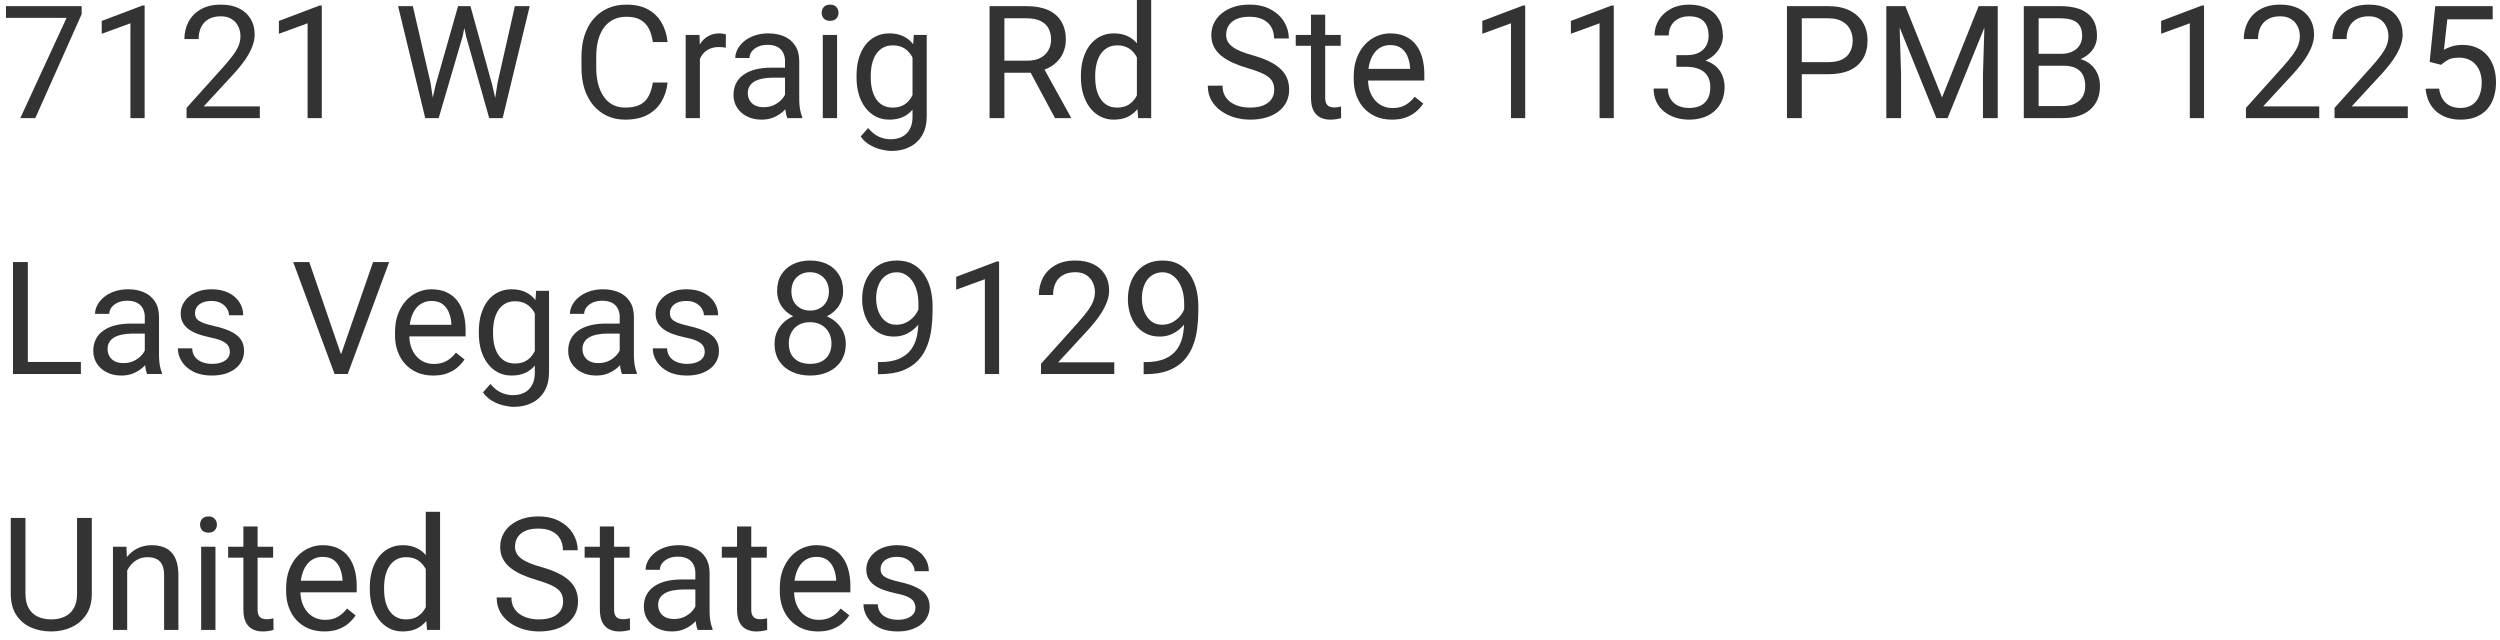 <svg width="254" height="65" viewBox="0 0 254 65" fill="none" xmlns="http://www.w3.org/2000/svg">
<path d="M93.008 61.758C93.008 61.55 92.961 61.357 92.867 61.18C92.779 60.997 92.594 60.833 92.312 60.688C92.037 60.536 91.62 60.406 91.062 60.297C90.594 60.198 90.169 60.081 89.789 59.945C89.414 59.81 89.094 59.646 88.828 59.453C88.568 59.26 88.367 59.034 88.227 58.773C88.086 58.513 88.016 58.208 88.016 57.859C88.016 57.526 88.088 57.211 88.234 56.914C88.385 56.617 88.596 56.354 88.867 56.125C89.143 55.896 89.474 55.716 89.859 55.586C90.245 55.456 90.674 55.391 91.148 55.391C91.826 55.391 92.404 55.51 92.883 55.75C93.362 55.99 93.729 56.31 93.984 56.711C94.24 57.107 94.367 57.547 94.367 58.031H92.922C92.922 57.797 92.852 57.57 92.711 57.352C92.576 57.128 92.375 56.943 92.109 56.797C91.849 56.651 91.529 56.578 91.148 56.578C90.747 56.578 90.422 56.641 90.172 56.766C89.927 56.885 89.747 57.039 89.633 57.227C89.523 57.414 89.469 57.612 89.469 57.82C89.469 57.977 89.495 58.117 89.547 58.242C89.604 58.362 89.703 58.474 89.844 58.578C89.984 58.677 90.182 58.771 90.438 58.859C90.693 58.948 91.018 59.036 91.414 59.125C92.107 59.281 92.677 59.469 93.125 59.688C93.573 59.906 93.906 60.175 94.125 60.492C94.344 60.81 94.453 61.195 94.453 61.648C94.453 62.018 94.375 62.357 94.219 62.664C94.068 62.971 93.846 63.237 93.555 63.461C93.268 63.68 92.924 63.852 92.523 63.977C92.128 64.096 91.682 64.156 91.188 64.156C90.443 64.156 89.812 64.023 89.297 63.758C88.781 63.492 88.391 63.148 88.125 62.727C87.859 62.305 87.727 61.859 87.727 61.391H89.18C89.201 61.786 89.315 62.102 89.523 62.336C89.732 62.565 89.987 62.729 90.289 62.828C90.591 62.922 90.891 62.969 91.188 62.969C91.583 62.969 91.914 62.917 92.18 62.812C92.451 62.708 92.656 62.565 92.797 62.383C92.938 62.2 93.008 61.992 93.008 61.758Z" fill="#333333"/>
<path d="M83.109 64.156C82.521 64.156 81.987 64.057 81.508 63.859C81.034 63.656 80.625 63.372 80.281 63.008C79.943 62.643 79.682 62.211 79.5 61.711C79.318 61.211 79.227 60.664 79.227 60.07V59.742C79.227 59.055 79.328 58.443 79.531 57.906C79.734 57.365 80.01 56.906 80.359 56.531C80.708 56.156 81.104 55.872 81.547 55.68C81.99 55.487 82.448 55.391 82.922 55.391C83.526 55.391 84.047 55.495 84.484 55.703C84.927 55.911 85.289 56.203 85.57 56.578C85.852 56.948 86.06 57.385 86.195 57.891C86.331 58.391 86.398 58.938 86.398 59.531V60.18H80.086V59H84.953V58.891C84.932 58.516 84.854 58.151 84.719 57.797C84.588 57.443 84.38 57.151 84.094 56.922C83.807 56.693 83.417 56.578 82.922 56.578C82.594 56.578 82.292 56.648 82.016 56.789C81.74 56.925 81.503 57.128 81.305 57.398C81.107 57.669 80.953 58 80.844 58.391C80.734 58.781 80.68 59.232 80.68 59.742V60.07C80.68 60.471 80.734 60.849 80.844 61.203C80.958 61.552 81.122 61.859 81.336 62.125C81.555 62.391 81.818 62.599 82.125 62.75C82.438 62.901 82.792 62.977 83.188 62.977C83.698 62.977 84.13 62.872 84.484 62.664C84.838 62.456 85.148 62.177 85.414 61.828L86.289 62.523C86.107 62.8 85.875 63.062 85.594 63.312C85.312 63.562 84.966 63.766 84.555 63.922C84.148 64.078 83.667 64.156 83.109 64.156Z" fill="#333333"/>
<path d="M77.906 55.547V56.656H73.336V55.547H77.906ZM74.883 53.492H76.328V61.906C76.328 62.193 76.372 62.409 76.461 62.555C76.549 62.7 76.664 62.797 76.805 62.844C76.945 62.891 77.096 62.914 77.258 62.914C77.378 62.914 77.503 62.904 77.633 62.883C77.768 62.857 77.87 62.836 77.938 62.82L77.945 64C77.831 64.037 77.68 64.07 77.492 64.102C77.31 64.138 77.088 64.156 76.828 64.156C76.474 64.156 76.148 64.086 75.852 63.945C75.555 63.805 75.318 63.57 75.141 63.242C74.969 62.909 74.883 62.461 74.883 61.898V53.492Z" fill="#333333"/>
<path d="M70.648 62.555V58.203C70.648 57.87 70.581 57.581 70.445 57.336C70.315 57.086 70.117 56.893 69.852 56.758C69.586 56.622 69.258 56.555 68.867 56.555C68.503 56.555 68.182 56.617 67.906 56.742C67.635 56.867 67.422 57.031 67.266 57.234C67.115 57.438 67.039 57.656 67.039 57.891H65.594C65.594 57.589 65.672 57.289 65.828 56.992C65.984 56.695 66.208 56.427 66.5 56.188C66.797 55.943 67.151 55.75 67.562 55.609C67.979 55.464 68.443 55.391 68.953 55.391C69.568 55.391 70.109 55.495 70.578 55.703C71.052 55.911 71.422 56.227 71.688 56.648C71.958 57.065 72.094 57.589 72.094 58.219V62.156C72.094 62.438 72.117 62.737 72.164 63.055C72.216 63.372 72.292 63.646 72.391 63.875V64H70.883C70.81 63.833 70.753 63.612 70.711 63.336C70.669 63.055 70.648 62.794 70.648 62.555ZM70.898 58.875L70.914 59.891H69.453C69.042 59.891 68.674 59.925 68.352 59.992C68.029 60.055 67.758 60.151 67.539 60.281C67.32 60.411 67.154 60.575 67.039 60.773C66.924 60.966 66.867 61.193 66.867 61.453C66.867 61.719 66.927 61.961 67.047 62.18C67.167 62.398 67.346 62.573 67.586 62.703C67.831 62.828 68.13 62.891 68.484 62.891C68.927 62.891 69.318 62.797 69.656 62.609C69.995 62.422 70.263 62.193 70.461 61.922C70.664 61.651 70.773 61.388 70.789 61.133L71.406 61.828C71.37 62.047 71.271 62.289 71.109 62.555C70.948 62.82 70.732 63.075 70.461 63.32C70.195 63.56 69.878 63.76 69.508 63.922C69.143 64.078 68.732 64.156 68.273 64.156C67.701 64.156 67.198 64.044 66.766 63.82C66.338 63.596 66.005 63.297 65.766 62.922C65.531 62.542 65.414 62.117 65.414 61.648C65.414 61.195 65.503 60.797 65.68 60.453C65.857 60.104 66.112 59.815 66.445 59.586C66.779 59.352 67.18 59.175 67.648 59.055C68.117 58.935 68.641 58.875 69.219 58.875H70.898Z" fill="#333333"/>
<path d="M63.969 55.547V56.656H59.398V55.547H63.969ZM60.945 53.492H62.391V61.906C62.391 62.193 62.435 62.409 62.523 62.555C62.612 62.7 62.727 62.797 62.867 62.844C63.008 62.891 63.159 62.914 63.32 62.914C63.44 62.914 63.565 62.904 63.695 62.883C63.831 62.857 63.932 62.836 64 62.82L64.008 64C63.893 64.037 63.742 64.07 63.555 64.102C63.372 64.138 63.151 64.156 62.891 64.156C62.536 64.156 62.211 64.086 61.914 63.945C61.617 63.805 61.38 63.57 61.203 63.242C61.031 62.909 60.945 62.461 60.945 61.898V53.492Z" fill="#333333"/>
<path d="M57.211 61.125C57.211 60.859 57.169 60.625 57.086 60.422C57.008 60.214 56.867 60.026 56.664 59.859C56.466 59.693 56.19 59.534 55.836 59.383C55.487 59.232 55.044 59.078 54.508 58.922C53.945 58.755 53.438 58.57 52.984 58.367C52.531 58.159 52.143 57.922 51.82 57.656C51.497 57.391 51.25 57.086 51.078 56.742C50.906 56.398 50.82 56.005 50.82 55.562C50.82 55.12 50.911 54.711 51.094 54.336C51.276 53.961 51.536 53.635 51.875 53.359C52.219 53.078 52.628 52.859 53.102 52.703C53.575 52.547 54.104 52.469 54.688 52.469C55.542 52.469 56.266 52.633 56.859 52.961C57.458 53.284 57.914 53.708 58.227 54.234C58.539 54.755 58.695 55.312 58.695 55.906H57.195C57.195 55.479 57.104 55.102 56.922 54.773C56.74 54.44 56.464 54.18 56.094 53.992C55.724 53.8 55.255 53.703 54.688 53.703C54.151 53.703 53.708 53.784 53.359 53.945C53.01 54.107 52.75 54.325 52.578 54.602C52.411 54.878 52.328 55.193 52.328 55.547C52.328 55.786 52.378 56.005 52.477 56.203C52.581 56.396 52.74 56.575 52.953 56.742C53.172 56.909 53.448 57.062 53.781 57.203C54.12 57.344 54.523 57.479 54.992 57.609C55.638 57.792 56.195 57.995 56.664 58.219C57.133 58.443 57.518 58.695 57.82 58.977C58.128 59.253 58.354 59.568 58.5 59.922C58.651 60.271 58.727 60.667 58.727 61.109C58.727 61.573 58.633 61.992 58.445 62.367C58.258 62.742 57.99 63.062 57.641 63.328C57.292 63.594 56.872 63.8 56.383 63.945C55.898 64.086 55.357 64.156 54.758 64.156C54.232 64.156 53.714 64.083 53.203 63.938C52.698 63.792 52.237 63.573 51.82 63.281C51.409 62.99 51.078 62.63 50.828 62.203C50.583 61.771 50.461 61.271 50.461 60.703H51.961C51.961 61.094 52.036 61.43 52.188 61.711C52.339 61.987 52.544 62.216 52.805 62.398C53.07 62.581 53.37 62.716 53.703 62.805C54.042 62.888 54.393 62.93 54.758 62.93C55.284 62.93 55.729 62.857 56.094 62.711C56.458 62.565 56.734 62.357 56.922 62.086C57.115 61.815 57.211 61.495 57.211 61.125Z" fill="#333333"/>
<path d="M43.258 62.359V52H44.711V64H43.383L43.258 62.359ZM37.57 59.867V59.703C37.57 59.057 37.648 58.471 37.805 57.945C37.966 57.414 38.193 56.958 38.484 56.578C38.781 56.198 39.133 55.906 39.539 55.703C39.95 55.495 40.409 55.391 40.914 55.391C41.445 55.391 41.909 55.484 42.305 55.672C42.706 55.854 43.044 56.122 43.32 56.477C43.602 56.825 43.823 57.247 43.984 57.742C44.146 58.237 44.258 58.797 44.32 59.422V60.141C44.263 60.76 44.151 61.318 43.984 61.812C43.823 62.307 43.602 62.729 43.32 63.078C43.044 63.427 42.706 63.695 42.305 63.883C41.904 64.065 41.435 64.156 40.898 64.156C40.404 64.156 39.95 64.049 39.539 63.836C39.133 63.622 38.781 63.323 38.484 62.938C38.193 62.552 37.966 62.099 37.805 61.578C37.648 61.052 37.57 60.482 37.57 59.867ZM39.023 59.703V59.867C39.023 60.289 39.065 60.685 39.148 61.055C39.237 61.425 39.372 61.75 39.555 62.031C39.737 62.312 39.969 62.534 40.25 62.695C40.531 62.852 40.867 62.93 41.258 62.93C41.737 62.93 42.13 62.828 42.438 62.625C42.75 62.422 43 62.154 43.188 61.82C43.375 61.487 43.521 61.125 43.625 60.734V58.852C43.562 58.565 43.471 58.289 43.352 58.023C43.237 57.753 43.086 57.513 42.898 57.305C42.716 57.091 42.49 56.922 42.219 56.797C41.953 56.672 41.638 56.609 41.273 56.609C40.878 56.609 40.536 56.693 40.25 56.859C39.969 57.021 39.737 57.245 39.555 57.531C39.372 57.812 39.237 58.141 39.148 58.516C39.065 58.885 39.023 59.281 39.023 59.703Z" fill="#333333"/>
<path d="M32.953 64.156C32.365 64.156 31.831 64.057 31.352 63.859C30.878 63.656 30.469 63.372 30.125 63.008C29.787 62.643 29.526 62.211 29.344 61.711C29.162 61.211 29.07 60.664 29.07 60.07V59.742C29.07 59.055 29.172 58.443 29.375 57.906C29.578 57.365 29.854 56.906 30.203 56.531C30.552 56.156 30.948 55.872 31.391 55.68C31.833 55.487 32.292 55.391 32.766 55.391C33.37 55.391 33.891 55.495 34.328 55.703C34.771 55.911 35.133 56.203 35.414 56.578C35.695 56.948 35.904 57.385 36.039 57.891C36.175 58.391 36.242 58.938 36.242 59.531V60.18H29.93V59H34.797V58.891C34.776 58.516 34.698 58.151 34.562 57.797C34.432 57.443 34.224 57.151 33.938 56.922C33.651 56.693 33.26 56.578 32.766 56.578C32.438 56.578 32.135 56.648 31.859 56.789C31.583 56.925 31.346 57.128 31.148 57.398C30.951 57.669 30.797 58 30.688 58.391C30.578 58.781 30.523 59.232 30.523 59.742V60.07C30.523 60.471 30.578 60.849 30.688 61.203C30.802 61.552 30.966 61.859 31.18 62.125C31.398 62.391 31.662 62.599 31.969 62.75C32.281 62.901 32.635 62.977 33.031 62.977C33.542 62.977 33.974 62.872 34.328 62.664C34.682 62.456 34.992 62.177 35.258 61.828L36.133 62.523C35.95 62.8 35.719 63.062 35.438 63.312C35.156 63.562 34.81 63.766 34.398 63.922C33.992 64.078 33.51 64.156 32.953 64.156Z" fill="#333333"/>
<path d="M27.75 55.547V56.656H23.18V55.547H27.75ZM24.727 53.492H26.172V61.906C26.172 62.193 26.216 62.409 26.305 62.555C26.393 62.7 26.508 62.797 26.648 62.844C26.789 62.891 26.94 62.914 27.102 62.914C27.221 62.914 27.346 62.904 27.477 62.883C27.612 62.857 27.713 62.836 27.781 62.82L27.789 64C27.674 64.037 27.523 64.07 27.336 64.102C27.154 64.138 26.932 64.156 26.672 64.156C26.318 64.156 25.992 64.086 25.695 63.945C25.398 63.805 25.162 63.57 24.984 63.242C24.812 62.909 24.727 62.461 24.727 61.898V53.492Z" fill="#333333"/>
<path d="M21.891 55.547V64H20.438V55.547H21.891ZM20.328 53.305C20.328 53.07 20.398 52.872 20.539 52.711C20.685 52.55 20.898 52.469 21.18 52.469C21.456 52.469 21.667 52.55 21.812 52.711C21.963 52.872 22.039 53.07 22.039 53.305C22.039 53.529 21.963 53.721 21.812 53.883C21.667 54.039 21.456 54.117 21.18 54.117C20.898 54.117 20.685 54.039 20.539 53.883C20.398 53.721 20.328 53.529 20.328 53.305Z" fill="#333333"/>
<path d="M12.922 57.352V64H11.477V55.547H12.844L12.922 57.352ZM12.578 59.453L11.977 59.43C11.982 58.852 12.068 58.318 12.234 57.828C12.401 57.333 12.635 56.904 12.938 56.539C13.24 56.175 13.599 55.893 14.016 55.695C14.438 55.492 14.904 55.391 15.414 55.391C15.831 55.391 16.206 55.448 16.539 55.562C16.872 55.672 17.156 55.849 17.391 56.094C17.63 56.339 17.812 56.656 17.938 57.047C18.062 57.432 18.125 57.904 18.125 58.461V64H16.672V58.445C16.672 58.003 16.607 57.648 16.477 57.383C16.346 57.112 16.156 56.917 15.906 56.797C15.656 56.672 15.349 56.609 14.984 56.609C14.625 56.609 14.297 56.685 14 56.836C13.708 56.987 13.456 57.195 13.242 57.461C13.034 57.727 12.87 58.031 12.75 58.375C12.635 58.714 12.578 59.073 12.578 59.453Z" fill="#333333"/>
<path d="M7.828 52.625H9.328V60.32C9.328 61.175 9.138 61.885 8.758 62.453C8.378 63.021 7.872 63.448 7.242 63.734C6.617 64.016 5.938 64.156 5.203 64.156C4.432 64.156 3.734 64.016 3.109 63.734C2.49 63.448 1.997 63.021 1.633 62.453C1.273 61.885 1.094 61.175 1.094 60.32V52.625H2.586V60.32C2.586 60.914 2.695 61.404 2.914 61.789C3.133 62.175 3.438 62.461 3.828 62.648C4.224 62.836 4.682 62.93 5.203 62.93C5.729 62.93 6.188 62.836 6.578 62.648C6.974 62.461 7.281 62.175 7.5 61.789C7.719 61.404 7.828 60.914 7.828 60.32V52.625Z" fill="#333333"/>
<path d="M116.195 36.789H116.344C117.177 36.789 117.854 36.672 118.375 36.438C118.896 36.203 119.297 35.888 119.578 35.492C119.859 35.096 120.052 34.651 120.156 34.156C120.26 33.656 120.312 33.143 120.312 32.617V30.875C120.312 30.359 120.253 29.901 120.133 29.5C120.018 29.099 119.857 28.763 119.648 28.492C119.445 28.221 119.214 28.016 118.953 27.875C118.693 27.734 118.417 27.664 118.125 27.664C117.792 27.664 117.492 27.732 117.227 27.867C116.966 27.997 116.745 28.182 116.562 28.422C116.385 28.662 116.25 28.943 116.156 29.266C116.062 29.588 116.016 29.94 116.016 30.32C116.016 30.659 116.057 30.987 116.141 31.305C116.224 31.622 116.352 31.909 116.523 32.164C116.695 32.419 116.909 32.622 117.164 32.773C117.424 32.919 117.729 32.992 118.078 32.992C118.401 32.992 118.703 32.93 118.984 32.805C119.271 32.675 119.523 32.5 119.742 32.281C119.966 32.057 120.143 31.805 120.273 31.523C120.409 31.242 120.487 30.948 120.508 30.641H121.195C121.195 31.073 121.109 31.5 120.938 31.922C120.771 32.339 120.536 32.719 120.234 33.062C119.932 33.406 119.578 33.682 119.172 33.891C118.766 34.094 118.323 34.195 117.844 34.195C117.281 34.195 116.794 34.086 116.383 33.867C115.971 33.648 115.633 33.357 115.367 32.992C115.107 32.628 114.911 32.221 114.781 31.773C114.656 31.32 114.594 30.862 114.594 30.398C114.594 29.857 114.669 29.349 114.82 28.875C114.971 28.401 115.195 27.984 115.492 27.625C115.789 27.26 116.156 26.977 116.594 26.773C117.036 26.57 117.547 26.469 118.125 26.469C118.776 26.469 119.331 26.599 119.789 26.859C120.247 27.12 120.62 27.469 120.906 27.906C121.198 28.344 121.411 28.836 121.547 29.383C121.682 29.93 121.75 30.492 121.75 31.07V31.594C121.75 32.182 121.711 32.781 121.633 33.391C121.56 33.995 121.417 34.573 121.203 35.125C120.995 35.677 120.69 36.172 120.289 36.609C119.888 37.042 119.365 37.385 118.719 37.641C118.078 37.891 117.286 38.016 116.344 38.016H116.195V36.789Z" fill="#333333"/>
<path d="M113.211 36.812V38H105.766V36.961L109.492 32.812C109.951 32.302 110.305 31.87 110.555 31.516C110.81 31.156 110.987 30.836 111.086 30.555C111.19 30.268 111.242 29.977 111.242 29.68C111.242 29.305 111.164 28.966 111.008 28.664C110.857 28.357 110.633 28.112 110.336 27.93C110.039 27.747 109.68 27.656 109.258 27.656C108.753 27.656 108.331 27.755 107.992 27.953C107.659 28.146 107.409 28.417 107.242 28.766C107.076 29.115 106.992 29.516 106.992 29.969H105.547C105.547 29.328 105.688 28.742 105.969 28.211C106.25 27.68 106.667 27.258 107.219 26.945C107.771 26.628 108.451 26.469 109.258 26.469C109.977 26.469 110.591 26.596 111.102 26.852C111.612 27.102 112.003 27.456 112.273 27.914C112.549 28.367 112.688 28.898 112.688 29.508C112.688 29.841 112.63 30.18 112.516 30.523C112.406 30.862 112.253 31.201 112.055 31.539C111.862 31.878 111.635 32.211 111.375 32.539C111.12 32.867 110.846 33.19 110.555 33.508L107.508 36.812H113.211Z" fill="#333333"/>
<path d="M101.508 26.562V38H100.062V28.367L97.148 29.43V28.125L101.281 26.562H101.508Z" fill="#333333"/>
<path d="M89.195 36.789H89.344C90.177 36.789 90.854 36.672 91.375 36.438C91.896 36.203 92.297 35.888 92.578 35.492C92.859 35.096 93.052 34.651 93.156 34.156C93.26 33.656 93.312 33.143 93.312 32.617V30.875C93.312 30.359 93.253 29.901 93.133 29.5C93.018 29.099 92.857 28.763 92.648 28.492C92.445 28.221 92.213 28.016 91.953 27.875C91.693 27.734 91.417 27.664 91.125 27.664C90.792 27.664 90.492 27.732 90.227 27.867C89.966 27.997 89.745 28.182 89.562 28.422C89.385 28.662 89.25 28.943 89.156 29.266C89.062 29.588 89.016 29.94 89.016 30.32C89.016 30.659 89.057 30.987 89.141 31.305C89.224 31.622 89.352 31.909 89.523 32.164C89.695 32.419 89.909 32.622 90.164 32.773C90.424 32.919 90.729 32.992 91.078 32.992C91.401 32.992 91.703 32.93 91.984 32.805C92.271 32.675 92.523 32.5 92.742 32.281C92.966 32.057 93.143 31.805 93.273 31.523C93.409 31.242 93.487 30.948 93.508 30.641H94.195C94.195 31.073 94.109 31.5 93.938 31.922C93.771 32.339 93.537 32.719 93.234 33.062C92.932 33.406 92.578 33.682 92.172 33.891C91.766 34.094 91.323 34.195 90.844 34.195C90.281 34.195 89.794 34.086 89.383 33.867C88.971 33.648 88.633 33.357 88.367 32.992C88.107 32.628 87.912 32.221 87.781 31.773C87.656 31.32 87.594 30.862 87.594 30.398C87.594 29.857 87.669 29.349 87.82 28.875C87.971 28.401 88.195 27.984 88.492 27.625C88.789 27.26 89.156 26.977 89.594 26.773C90.037 26.57 90.547 26.469 91.125 26.469C91.776 26.469 92.331 26.599 92.789 26.859C93.247 27.12 93.62 27.469 93.906 27.906C94.198 28.344 94.412 28.836 94.547 29.383C94.682 29.93 94.75 30.492 94.75 31.07V31.594C94.75 32.182 94.711 32.781 94.633 33.391C94.56 33.995 94.417 34.573 94.203 35.125C93.995 35.677 93.69 36.172 93.289 36.609C92.888 37.042 92.365 37.385 91.719 37.641C91.078 37.891 90.287 38.016 89.344 38.016H89.195V36.789Z" fill="#333333"/>
<path d="M85.93 34.922C85.93 35.615 85.768 36.203 85.445 36.688C85.128 37.167 84.695 37.531 84.148 37.781C83.607 38.031 82.995 38.156 82.312 38.156C81.63 38.156 81.016 38.031 80.469 37.781C79.922 37.531 79.49 37.167 79.172 36.688C78.854 36.203 78.695 35.615 78.695 34.922C78.695 34.469 78.781 34.055 78.953 33.68C79.13 33.3 79.378 32.969 79.695 32.688C80.018 32.406 80.398 32.19 80.836 32.039C81.279 31.883 81.766 31.805 82.297 31.805C82.995 31.805 83.617 31.94 84.164 32.211C84.711 32.477 85.141 32.844 85.453 33.312C85.771 33.781 85.93 34.318 85.93 34.922ZM84.477 34.891C84.477 34.469 84.385 34.096 84.203 33.773C84.021 33.445 83.766 33.19 83.438 33.008C83.109 32.825 82.729 32.734 82.297 32.734C81.854 32.734 81.471 32.825 81.148 33.008C80.831 33.19 80.583 33.445 80.406 33.773C80.229 34.096 80.141 34.469 80.141 34.891C80.141 35.328 80.227 35.703 80.398 36.016C80.576 36.323 80.826 36.56 81.148 36.727C81.477 36.888 81.865 36.969 82.312 36.969C82.76 36.969 83.146 36.888 83.469 36.727C83.792 36.56 84.039 36.323 84.211 36.016C84.388 35.703 84.477 35.328 84.477 34.891ZM85.664 29.586C85.664 30.138 85.518 30.635 85.227 31.078C84.935 31.521 84.537 31.87 84.031 32.125C83.526 32.38 82.953 32.508 82.312 32.508C81.662 32.508 81.081 32.38 80.57 32.125C80.065 31.87 79.669 31.521 79.383 31.078C79.096 30.635 78.953 30.138 78.953 29.586C78.953 28.924 79.096 28.362 79.383 27.898C79.674 27.435 80.073 27.081 80.578 26.836C81.083 26.591 81.659 26.469 82.305 26.469C82.956 26.469 83.534 26.591 84.039 26.836C84.544 27.081 84.94 27.435 85.227 27.898C85.518 28.362 85.664 28.924 85.664 29.586ZM84.219 29.609C84.219 29.229 84.138 28.893 83.977 28.602C83.815 28.31 83.591 28.081 83.305 27.914C83.018 27.742 82.685 27.656 82.305 27.656C81.924 27.656 81.591 27.737 81.305 27.898C81.023 28.055 80.802 28.279 80.641 28.57C80.484 28.862 80.406 29.208 80.406 29.609C80.406 30 80.484 30.341 80.641 30.633C80.802 30.924 81.026 31.151 81.312 31.312C81.599 31.474 81.932 31.555 82.312 31.555C82.693 31.555 83.023 31.474 83.305 31.312C83.591 31.151 83.815 30.924 83.977 30.633C84.138 30.341 84.219 30 84.219 29.609Z" fill="#333333"/>
<path d="M71.602 35.758C71.602 35.55 71.555 35.357 71.461 35.18C71.372 34.997 71.188 34.833 70.906 34.688C70.63 34.536 70.213 34.406 69.656 34.297C69.188 34.198 68.763 34.081 68.383 33.945C68.008 33.81 67.688 33.646 67.422 33.453C67.162 33.26 66.961 33.034 66.82 32.773C66.68 32.513 66.609 32.208 66.609 31.859C66.609 31.526 66.682 31.211 66.828 30.914C66.979 30.617 67.19 30.354 67.461 30.125C67.737 29.896 68.068 29.716 68.453 29.586C68.838 29.456 69.268 29.391 69.742 29.391C70.419 29.391 70.997 29.51 71.477 29.75C71.956 29.99 72.323 30.31 72.578 30.711C72.833 31.107 72.961 31.547 72.961 32.031H71.516C71.516 31.797 71.445 31.57 71.305 31.352C71.169 31.128 70.969 30.943 70.703 30.797C70.443 30.651 70.122 30.578 69.742 30.578C69.341 30.578 69.016 30.641 68.766 30.766C68.521 30.885 68.341 31.039 68.227 31.227C68.117 31.414 68.062 31.612 68.062 31.82C68.062 31.977 68.088 32.117 68.141 32.242C68.198 32.362 68.297 32.474 68.438 32.578C68.578 32.677 68.776 32.771 69.031 32.859C69.287 32.948 69.612 33.036 70.008 33.125C70.701 33.281 71.271 33.469 71.719 33.688C72.167 33.906 72.5 34.175 72.719 34.492C72.938 34.81 73.047 35.195 73.047 35.648C73.047 36.018 72.969 36.357 72.812 36.664C72.662 36.971 72.44 37.237 72.148 37.461C71.862 37.68 71.518 37.852 71.117 37.977C70.721 38.096 70.276 38.156 69.781 38.156C69.037 38.156 68.406 38.023 67.891 37.758C67.375 37.492 66.984 37.148 66.719 36.727C66.453 36.305 66.32 35.859 66.32 35.391H67.773C67.794 35.786 67.909 36.102 68.117 36.336C68.326 36.565 68.581 36.729 68.883 36.828C69.185 36.922 69.484 36.969 69.781 36.969C70.177 36.969 70.508 36.917 70.773 36.812C71.044 36.708 71.25 36.565 71.391 36.383C71.531 36.2 71.602 35.992 71.602 35.758Z" fill="#333333"/>
<path d="M62.961 36.555V32.203C62.961 31.87 62.893 31.581 62.758 31.336C62.628 31.086 62.43 30.893 62.164 30.758C61.898 30.622 61.57 30.555 61.18 30.555C60.815 30.555 60.495 30.617 60.219 30.742C59.948 30.867 59.734 31.031 59.578 31.234C59.427 31.438 59.352 31.656 59.352 31.891H57.906C57.906 31.588 57.984 31.289 58.141 30.992C58.297 30.695 58.521 30.427 58.812 30.188C59.109 29.943 59.464 29.75 59.875 29.609C60.292 29.463 60.755 29.391 61.266 29.391C61.88 29.391 62.422 29.495 62.891 29.703C63.365 29.912 63.734 30.227 64 30.648C64.271 31.065 64.406 31.588 64.406 32.219V36.156C64.406 36.438 64.43 36.737 64.477 37.055C64.529 37.372 64.604 37.646 64.703 37.875V38H63.195C63.122 37.833 63.065 37.612 63.023 37.336C62.982 37.055 62.961 36.794 62.961 36.555ZM63.211 32.875L63.227 33.891H61.766C61.354 33.891 60.987 33.925 60.664 33.992C60.341 34.055 60.07 34.151 59.852 34.281C59.633 34.411 59.466 34.575 59.352 34.773C59.237 34.966 59.18 35.193 59.18 35.453C59.18 35.719 59.24 35.961 59.359 36.18C59.479 36.398 59.659 36.573 59.898 36.703C60.143 36.828 60.443 36.891 60.797 36.891C61.24 36.891 61.63 36.797 61.969 36.609C62.307 36.422 62.575 36.193 62.773 35.922C62.977 35.651 63.086 35.388 63.102 35.133L63.719 35.828C63.682 36.047 63.583 36.289 63.422 36.555C63.26 36.82 63.044 37.075 62.773 37.32C62.508 37.56 62.19 37.76 61.82 37.922C61.456 38.078 61.044 38.156 60.586 38.156C60.013 38.156 59.51 38.044 59.078 37.82C58.651 37.596 58.318 37.297 58.078 36.922C57.844 36.542 57.727 36.117 57.727 35.648C57.727 35.195 57.815 34.797 57.992 34.453C58.169 34.104 58.425 33.815 58.758 33.586C59.091 33.352 59.492 33.175 59.961 33.055C60.43 32.935 60.953 32.875 61.531 32.875H63.211Z" fill="#333333"/>
<path d="M54.469 29.547H55.781V37.82C55.781 38.565 55.63 39.2 55.328 39.727C55.026 40.253 54.604 40.651 54.062 40.922C53.526 41.198 52.906 41.336 52.203 41.336C51.911 41.336 51.568 41.289 51.172 41.195C50.781 41.107 50.396 40.953 50.016 40.734C49.641 40.521 49.325 40.232 49.07 39.867L49.828 39.008C50.182 39.435 50.552 39.732 50.938 39.898C51.328 40.065 51.714 40.148 52.094 40.148C52.552 40.148 52.948 40.062 53.281 39.891C53.615 39.719 53.872 39.464 54.055 39.125C54.242 38.792 54.336 38.38 54.336 37.891V31.406L54.469 29.547ZM48.648 33.867V33.703C48.648 33.057 48.724 32.471 48.875 31.945C49.031 31.414 49.253 30.958 49.539 30.578C49.831 30.198 50.182 29.906 50.594 29.703C51.005 29.495 51.469 29.391 51.984 29.391C52.516 29.391 52.979 29.484 53.375 29.672C53.776 29.854 54.115 30.122 54.391 30.477C54.672 30.826 54.893 31.247 55.055 31.742C55.216 32.237 55.328 32.797 55.391 33.422V34.141C55.333 34.76 55.221 35.318 55.055 35.812C54.893 36.307 54.672 36.729 54.391 37.078C54.115 37.427 53.776 37.695 53.375 37.883C52.974 38.065 52.505 38.156 51.969 38.156C51.464 38.156 51.005 38.05 50.594 37.836C50.188 37.622 49.839 37.323 49.547 36.938C49.255 36.552 49.031 36.099 48.875 35.578C48.724 35.052 48.648 34.482 48.648 33.867ZM50.094 33.703V33.867C50.094 34.289 50.135 34.685 50.219 35.055C50.307 35.425 50.44 35.75 50.617 36.031C50.8 36.312 51.031 36.534 51.312 36.695C51.594 36.852 51.93 36.93 52.32 36.93C52.8 36.93 53.195 36.828 53.508 36.625C53.82 36.422 54.068 36.154 54.25 35.82C54.438 35.487 54.583 35.125 54.688 34.734V32.852C54.63 32.565 54.542 32.289 54.422 32.023C54.307 31.753 54.156 31.513 53.969 31.305C53.786 31.091 53.56 30.922 53.289 30.797C53.018 30.672 52.7 30.609 52.336 30.609C51.94 30.609 51.599 30.693 51.312 30.859C51.031 31.021 50.8 31.245 50.617 31.531C50.44 31.812 50.307 32.141 50.219 32.516C50.135 32.885 50.094 33.281 50.094 33.703Z" fill="#333333"/>
<path d="M44.016 38.156C43.427 38.156 42.893 38.057 42.414 37.859C41.94 37.656 41.531 37.372 41.188 37.008C40.849 36.643 40.589 36.211 40.406 35.711C40.224 35.211 40.133 34.664 40.133 34.07V33.742C40.133 33.055 40.234 32.443 40.438 31.906C40.641 31.365 40.917 30.906 41.266 30.531C41.615 30.156 42.01 29.872 42.453 29.68C42.896 29.487 43.354 29.391 43.828 29.391C44.432 29.391 44.953 29.495 45.391 29.703C45.833 29.912 46.195 30.203 46.477 30.578C46.758 30.948 46.966 31.385 47.102 31.891C47.237 32.391 47.305 32.938 47.305 33.531V34.18H40.992V33H45.859V32.891C45.839 32.516 45.76 32.151 45.625 31.797C45.495 31.443 45.286 31.151 45 30.922C44.714 30.693 44.323 30.578 43.828 30.578C43.5 30.578 43.198 30.648 42.922 30.789C42.646 30.924 42.409 31.128 42.211 31.398C42.013 31.669 41.859 32 41.75 32.391C41.641 32.781 41.586 33.232 41.586 33.742V34.07C41.586 34.471 41.641 34.849 41.75 35.203C41.865 35.552 42.029 35.859 42.242 36.125C42.461 36.391 42.724 36.599 43.031 36.75C43.344 36.901 43.698 36.977 44.094 36.977C44.604 36.977 45.036 36.872 45.391 36.664C45.745 36.456 46.055 36.177 46.32 35.828L47.195 36.523C47.013 36.8 46.781 37.062 46.5 37.312C46.219 37.562 45.872 37.766 45.461 37.922C45.055 38.078 44.573 38.156 44.016 38.156Z" fill="#333333"/>
<path d="M34.555 36.273L37.906 26.625H39.539L35.328 38H34.164L34.555 36.273ZM31.422 26.625L34.742 36.273L35.156 38H33.992L29.789 26.625H31.422Z" fill="#333333"/>
<path d="M23.352 35.758C23.352 35.55 23.305 35.357 23.211 35.18C23.122 34.997 22.938 34.833 22.656 34.688C22.38 34.536 21.963 34.406 21.406 34.297C20.938 34.198 20.513 34.081 20.133 33.945C19.758 33.81 19.438 33.646 19.172 33.453C18.912 33.26 18.711 33.034 18.57 32.773C18.43 32.513 18.359 32.208 18.359 31.859C18.359 31.526 18.432 31.211 18.578 30.914C18.729 30.617 18.94 30.354 19.211 30.125C19.487 29.896 19.818 29.716 20.203 29.586C20.588 29.456 21.018 29.391 21.492 29.391C22.169 29.391 22.747 29.51 23.227 29.75C23.706 29.99 24.073 30.31 24.328 30.711C24.583 31.107 24.711 31.547 24.711 32.031H23.266C23.266 31.797 23.195 31.57 23.055 31.352C22.919 31.128 22.719 30.943 22.453 30.797C22.193 30.651 21.872 30.578 21.492 30.578C21.091 30.578 20.766 30.641 20.516 30.766C20.271 30.885 20.091 31.039 19.977 31.227C19.867 31.414 19.812 31.612 19.812 31.82C19.812 31.977 19.838 32.117 19.891 32.242C19.948 32.362 20.047 32.474 20.188 32.578C20.328 32.677 20.526 32.771 20.781 32.859C21.037 32.948 21.362 33.036 21.758 33.125C22.451 33.281 23.021 33.469 23.469 33.688C23.917 33.906 24.25 34.175 24.469 34.492C24.688 34.81 24.797 35.195 24.797 35.648C24.797 36.018 24.719 36.357 24.562 36.664C24.412 36.971 24.19 37.237 23.898 37.461C23.612 37.68 23.268 37.852 22.867 37.977C22.471 38.096 22.026 38.156 21.531 38.156C20.787 38.156 20.156 38.023 19.641 37.758C19.125 37.492 18.734 37.148 18.469 36.727C18.203 36.305 18.07 35.859 18.07 35.391H19.523C19.544 35.786 19.659 36.102 19.867 36.336C20.076 36.565 20.331 36.729 20.633 36.828C20.935 36.922 21.234 36.969 21.531 36.969C21.927 36.969 22.258 36.917 22.523 36.812C22.794 36.708 23 36.565 23.141 36.383C23.281 36.2 23.352 35.992 23.352 35.758Z" fill="#333333"/>
<path d="M14.711 36.555V32.203C14.711 31.87 14.643 31.581 14.508 31.336C14.378 31.086 14.18 30.893 13.914 30.758C13.648 30.622 13.32 30.555 12.93 30.555C12.565 30.555 12.245 30.617 11.969 30.742C11.698 30.867 11.484 31.031 11.328 31.234C11.177 31.438 11.102 31.656 11.102 31.891H9.656C9.656 31.588 9.734 31.289 9.891 30.992C10.047 30.695 10.271 30.427 10.562 30.188C10.859 29.943 11.213 29.75 11.625 29.609C12.042 29.463 12.505 29.391 13.016 29.391C13.63 29.391 14.172 29.495 14.641 29.703C15.115 29.912 15.484 30.227 15.75 30.648C16.021 31.065 16.156 31.588 16.156 32.219V36.156C16.156 36.438 16.18 36.737 16.227 37.055C16.279 37.372 16.354 37.646 16.453 37.875V38H14.945C14.872 37.833 14.815 37.612 14.773 37.336C14.732 37.055 14.711 36.794 14.711 36.555ZM14.961 32.875L14.977 33.891H13.516C13.104 33.891 12.737 33.925 12.414 33.992C12.091 34.055 11.82 34.151 11.602 34.281C11.383 34.411 11.216 34.575 11.102 34.773C10.987 34.966 10.93 35.193 10.93 35.453C10.93 35.719 10.99 35.961 11.109 36.18C11.229 36.398 11.409 36.573 11.648 36.703C11.893 36.828 12.193 36.891 12.547 36.891C12.99 36.891 13.38 36.797 13.719 36.609C14.057 36.422 14.325 36.193 14.523 35.922C14.727 35.651 14.836 35.388 14.852 35.133L15.469 35.828C15.432 36.047 15.333 36.289 15.172 36.555C15.01 36.82 14.794 37.075 14.523 37.32C14.258 37.56 13.94 37.76 13.57 37.922C13.206 38.078 12.794 38.156 12.336 38.156C11.763 38.156 11.26 38.044 10.828 37.82C10.401 37.596 10.068 37.297 9.828 36.922C9.594 36.542 9.477 36.117 9.477 35.648C9.477 35.195 9.565 34.797 9.742 34.453C9.919 34.104 10.175 33.815 10.508 33.586C10.841 33.352 11.242 33.175 11.711 33.055C12.18 32.935 12.703 32.875 13.281 32.875H14.961Z" fill="#333333"/>
<path d="M8.219 36.773V38H2.531V36.773H8.219ZM2.828 26.625V38H1.32V26.625H2.828Z" fill="#333333"/>
<path d="M248.008 6.586L246.852 6.289L247.422 0.625H253.258V1.961H248.648L248.305 5.055C248.513 4.935 248.776 4.823 249.094 4.719C249.417 4.615 249.786 4.562 250.203 4.562C250.729 4.562 251.201 4.654 251.617 4.836C252.034 5.013 252.388 5.268 252.68 5.602C252.977 5.935 253.203 6.336 253.359 6.805C253.516 7.273 253.594 7.797 253.594 8.375C253.594 8.922 253.518 9.424 253.367 9.883C253.221 10.341 253 10.742 252.703 11.086C252.406 11.425 252.031 11.688 251.578 11.875C251.13 12.062 250.602 12.156 249.992 12.156C249.534 12.156 249.099 12.094 248.688 11.969C248.281 11.838 247.917 11.643 247.594 11.383C247.276 11.117 247.016 10.789 246.812 10.398C246.615 10.003 246.49 9.539 246.438 9.008H247.812C247.875 9.435 248 9.794 248.188 10.086C248.375 10.378 248.62 10.599 248.922 10.75C249.229 10.896 249.586 10.969 249.992 10.969C250.336 10.969 250.641 10.909 250.906 10.789C251.172 10.669 251.396 10.497 251.578 10.273C251.76 10.05 251.898 9.779 251.992 9.461C252.091 9.143 252.141 8.786 252.141 8.391C252.141 8.031 252.091 7.698 251.992 7.391C251.893 7.083 251.745 6.815 251.547 6.586C251.354 6.357 251.117 6.18 250.836 6.055C250.555 5.924 250.232 5.859 249.867 5.859C249.383 5.859 249.016 5.924 248.766 6.055C248.521 6.185 248.268 6.362 248.008 6.586Z" fill="#333333"/>
<path d="M244.633 10.812V12H237.188V10.961L240.914 6.812C241.372 6.302 241.727 5.87 241.977 5.516C242.232 5.156 242.409 4.836 242.508 4.555C242.612 4.268 242.664 3.977 242.664 3.68C242.664 3.305 242.586 2.966 242.43 2.664C242.279 2.357 242.055 2.112 241.758 1.93C241.461 1.747 241.102 1.656 240.68 1.656C240.174 1.656 239.753 1.755 239.414 1.953C239.081 2.146 238.831 2.417 238.664 2.766C238.497 3.115 238.414 3.516 238.414 3.969H236.969C236.969 3.328 237.109 2.742 237.391 2.211C237.672 1.68 238.089 1.258 238.641 0.945C239.193 0.628 239.872 0.469 240.68 0.469C241.398 0.469 242.013 0.596 242.523 0.852C243.034 1.102 243.424 1.456 243.695 1.914C243.971 2.367 244.109 2.898 244.109 3.508C244.109 3.841 244.052 4.18 243.938 4.523C243.828 4.862 243.674 5.201 243.477 5.539C243.284 5.878 243.057 6.211 242.797 6.539C242.542 6.867 242.268 7.19 241.977 7.508L238.93 10.812H244.633Z" fill="#333333"/>
<path d="M235.633 10.812V12H228.188V10.961L231.914 6.812C232.372 6.302 232.727 5.87 232.977 5.516C233.232 5.156 233.409 4.836 233.508 4.555C233.612 4.268 233.664 3.977 233.664 3.68C233.664 3.305 233.586 2.966 233.43 2.664C233.279 2.357 233.055 2.112 232.758 1.93C232.461 1.747 232.102 1.656 231.68 1.656C231.174 1.656 230.753 1.755 230.414 1.953C230.081 2.146 229.831 2.417 229.664 2.766C229.497 3.115 229.414 3.516 229.414 3.969H227.969C227.969 3.328 228.109 2.742 228.391 2.211C228.672 1.68 229.089 1.258 229.641 0.945C230.193 0.628 230.872 0.469 231.68 0.469C232.398 0.469 233.013 0.596 233.523 0.852C234.034 1.102 234.424 1.456 234.695 1.914C234.971 2.367 235.109 2.898 235.109 3.508C235.109 3.841 235.052 4.18 234.938 4.523C234.828 4.862 234.674 5.201 234.477 5.539C234.284 5.878 234.057 6.211 233.797 6.539C233.542 6.867 233.268 7.19 232.977 7.508L229.93 10.812H235.633Z" fill="#333333"/>
<path d="M223.93 0.562V12H222.484V2.367L219.57 3.43V2.125L223.703 0.562H223.93Z" fill="#333333"/>
<path d="M209.672 6.68H206.789L206.773 5.469H209.391C209.823 5.469 210.201 5.396 210.523 5.25C210.846 5.104 211.096 4.896 211.273 4.625C211.456 4.349 211.547 4.021 211.547 3.641C211.547 3.224 211.466 2.885 211.305 2.625C211.148 2.359 210.906 2.167 210.578 2.047C210.255 1.922 209.844 1.859 209.344 1.859H207.125V12H205.617V0.625H209.344C209.927 0.625 210.448 0.685 210.906 0.805C211.365 0.919 211.753 1.102 212.07 1.352C212.393 1.596 212.638 1.909 212.805 2.289C212.971 2.669 213.055 3.125 213.055 3.656C213.055 4.125 212.935 4.549 212.695 4.93C212.456 5.305 212.122 5.612 211.695 5.852C211.273 6.091 210.779 6.245 210.211 6.312L209.672 6.68ZM209.602 12H206.195L207.047 10.773H209.602C210.081 10.773 210.487 10.69 210.82 10.523C211.159 10.357 211.417 10.122 211.594 9.82C211.771 9.513 211.859 9.151 211.859 8.734C211.859 8.312 211.784 7.948 211.633 7.641C211.482 7.333 211.245 7.096 210.922 6.93C210.599 6.763 210.182 6.68 209.672 6.68H207.523L207.539 5.469H210.477L210.797 5.906C211.344 5.953 211.807 6.109 212.188 6.375C212.568 6.635 212.857 6.969 213.055 7.375C213.258 7.781 213.359 8.229 213.359 8.719C213.359 9.427 213.203 10.026 212.891 10.516C212.583 11 212.148 11.37 211.586 11.625C211.023 11.875 210.362 12 209.602 12Z" fill="#333333"/>
<path d="M192.125 0.625H193.586L197.312 9.898L201.031 0.625H202.5L197.875 12H196.734L192.125 0.625ZM191.648 0.625H192.938L193.148 7.562V12H191.648V0.625ZM201.68 0.625H202.969V12H201.469V7.562L201.68 0.625Z" fill="#333333"/>
<path d="M185.75 7.539H182.711V6.312H185.75C186.339 6.312 186.815 6.219 187.18 6.031C187.544 5.844 187.81 5.583 187.977 5.25C188.148 4.917 188.234 4.536 188.234 4.109C188.234 3.719 188.148 3.352 187.977 3.008C187.81 2.664 187.544 2.388 187.18 2.18C186.815 1.966 186.339 1.859 185.75 1.859H183.062V12H181.555V0.625H185.75C186.609 0.625 187.336 0.773 187.93 1.07C188.523 1.367 188.974 1.779 189.281 2.305C189.589 2.826 189.742 3.422 189.742 4.094C189.742 4.823 189.589 5.445 189.281 5.961C188.974 6.477 188.523 6.87 187.93 7.141C187.336 7.406 186.609 7.539 185.75 7.539Z" fill="#333333"/>
<path d="M170.32 5.602H171.352C171.857 5.602 172.273 5.518 172.602 5.352C172.935 5.18 173.182 4.948 173.344 4.656C173.51 4.359 173.594 4.026 173.594 3.656C173.594 3.219 173.521 2.852 173.375 2.555C173.229 2.258 173.01 2.034 172.719 1.883C172.427 1.732 172.057 1.656 171.609 1.656C171.203 1.656 170.844 1.737 170.531 1.898C170.224 2.055 169.982 2.279 169.805 2.57C169.633 2.862 169.547 3.206 169.547 3.602H168.102C168.102 3.023 168.247 2.497 168.539 2.023C168.831 1.549 169.24 1.172 169.766 0.891C170.297 0.609 170.911 0.469 171.609 0.469C172.297 0.469 172.898 0.591 173.414 0.836C173.93 1.076 174.331 1.435 174.617 1.914C174.904 2.388 175.047 2.979 175.047 3.688C175.047 3.974 174.979 4.281 174.844 4.609C174.714 4.932 174.508 5.234 174.227 5.516C173.951 5.797 173.591 6.029 173.148 6.211C172.706 6.388 172.174 6.477 171.555 6.477H170.32V5.602ZM170.32 6.789V5.922H171.555C172.279 5.922 172.878 6.008 173.352 6.18C173.826 6.352 174.198 6.581 174.469 6.867C174.745 7.154 174.938 7.469 175.047 7.812C175.161 8.151 175.219 8.49 175.219 8.828C175.219 9.359 175.128 9.831 174.945 10.242C174.768 10.654 174.516 11.003 174.188 11.289C173.865 11.575 173.484 11.792 173.047 11.938C172.609 12.083 172.133 12.156 171.617 12.156C171.122 12.156 170.656 12.086 170.219 11.945C169.786 11.805 169.404 11.602 169.07 11.336C168.737 11.065 168.477 10.734 168.289 10.344C168.102 9.948 168.008 9.497 168.008 8.992H169.453C169.453 9.388 169.539 9.734 169.711 10.031C169.888 10.328 170.138 10.56 170.461 10.727C170.789 10.888 171.174 10.969 171.617 10.969C172.06 10.969 172.44 10.893 172.758 10.742C173.081 10.586 173.328 10.352 173.5 10.039C173.677 9.727 173.766 9.333 173.766 8.859C173.766 8.385 173.667 7.997 173.469 7.695C173.271 7.388 172.99 7.161 172.625 7.016C172.266 6.865 171.841 6.789 171.352 6.789H170.32Z" fill="#333333"/>
<path d="M163.961 0.562V12H162.516V2.367L159.602 3.43V2.125L163.734 0.562H163.961Z" fill="#333333"/>
<path d="M154.961 0.562V12H153.516V2.367L150.602 3.43V2.125L154.734 0.562H154.961Z" fill="#333333"/>
<path d="M141.422 12.156C140.833 12.156 140.299 12.057 139.82 11.859C139.346 11.656 138.938 11.372 138.594 11.008C138.255 10.643 137.995 10.211 137.812 9.711C137.63 9.211 137.539 8.664 137.539 8.07V7.742C137.539 7.055 137.641 6.443 137.844 5.906C138.047 5.365 138.323 4.906 138.672 4.531C139.021 4.156 139.417 3.872 139.859 3.68C140.302 3.487 140.76 3.391 141.234 3.391C141.839 3.391 142.359 3.495 142.797 3.703C143.24 3.911 143.602 4.203 143.883 4.578C144.164 4.948 144.372 5.385 144.508 5.891C144.643 6.391 144.711 6.938 144.711 7.531V8.18H138.398V7H143.266V6.891C143.245 6.516 143.167 6.151 143.031 5.797C142.901 5.443 142.693 5.151 142.406 4.922C142.12 4.693 141.729 4.578 141.234 4.578C140.906 4.578 140.604 4.648 140.328 4.789C140.052 4.924 139.815 5.128 139.617 5.398C139.419 5.669 139.266 6 139.156 6.391C139.047 6.781 138.992 7.232 138.992 7.742V8.07C138.992 8.471 139.047 8.849 139.156 9.203C139.271 9.552 139.435 9.859 139.648 10.125C139.867 10.391 140.13 10.599 140.438 10.75C140.75 10.901 141.104 10.977 141.5 10.977C142.01 10.977 142.443 10.872 142.797 10.664C143.151 10.456 143.461 10.177 143.727 9.828L144.602 10.523C144.419 10.8 144.188 11.062 143.906 11.312C143.625 11.562 143.279 11.766 142.867 11.922C142.461 12.078 141.979 12.156 141.422 12.156Z" fill="#333333"/>
<path d="M136.219 3.547V4.656H131.648V3.547H136.219ZM133.195 1.492H134.641V9.906C134.641 10.193 134.685 10.409 134.773 10.555C134.862 10.7 134.977 10.797 135.117 10.844C135.258 10.891 135.409 10.914 135.57 10.914C135.69 10.914 135.815 10.904 135.945 10.883C136.081 10.857 136.182 10.836 136.25 10.82L136.258 12C136.143 12.037 135.992 12.07 135.805 12.102C135.622 12.138 135.401 12.156 135.141 12.156C134.786 12.156 134.461 12.086 134.164 11.945C133.867 11.805 133.63 11.57 133.453 11.242C133.281 10.909 133.195 10.461 133.195 9.898V1.492Z" fill="#333333"/>
<path d="M129.461 9.125C129.461 8.859 129.419 8.625 129.336 8.422C129.258 8.214 129.117 8.026 128.914 7.859C128.716 7.693 128.44 7.534 128.086 7.383C127.737 7.232 127.294 7.078 126.758 6.922C126.195 6.755 125.688 6.57 125.234 6.367C124.781 6.159 124.393 5.922 124.07 5.656C123.747 5.391 123.5 5.086 123.328 4.742C123.156 4.398 123.07 4.005 123.07 3.562C123.07 3.12 123.161 2.711 123.344 2.336C123.526 1.961 123.786 1.635 124.125 1.359C124.469 1.078 124.878 0.859 125.352 0.703C125.826 0.547 126.354 0.469 126.938 0.469C127.792 0.469 128.516 0.633 129.109 0.961C129.708 1.284 130.164 1.708 130.477 2.234C130.789 2.755 130.945 3.312 130.945 3.906H129.445C129.445 3.479 129.354 3.102 129.172 2.773C128.99 2.44 128.714 2.18 128.344 1.992C127.974 1.799 127.505 1.703 126.938 1.703C126.401 1.703 125.958 1.784 125.609 1.945C125.26 2.107 125 2.326 124.828 2.602C124.661 2.878 124.578 3.193 124.578 3.547C124.578 3.786 124.628 4.005 124.727 4.203C124.831 4.396 124.99 4.576 125.203 4.742C125.422 4.909 125.698 5.062 126.031 5.203C126.37 5.344 126.773 5.479 127.242 5.609C127.888 5.792 128.445 5.995 128.914 6.219C129.383 6.443 129.768 6.695 130.07 6.977C130.378 7.253 130.604 7.568 130.75 7.922C130.901 8.271 130.977 8.667 130.977 9.109C130.977 9.573 130.883 9.992 130.695 10.367C130.508 10.742 130.24 11.062 129.891 11.328C129.542 11.594 129.122 11.8 128.633 11.945C128.148 12.086 127.607 12.156 127.008 12.156C126.482 12.156 125.964 12.083 125.453 11.938C124.948 11.792 124.487 11.573 124.07 11.281C123.659 10.99 123.328 10.63 123.078 10.203C122.833 9.771 122.711 9.271 122.711 8.703H124.211C124.211 9.094 124.286 9.43 124.438 9.711C124.589 9.987 124.794 10.216 125.055 10.398C125.32 10.581 125.62 10.716 125.953 10.805C126.292 10.888 126.643 10.93 127.008 10.93C127.534 10.93 127.979 10.857 128.344 10.711C128.708 10.565 128.984 10.357 129.172 10.086C129.365 9.815 129.461 9.495 129.461 9.125Z" fill="#333333"/>
<path d="M115.508 10.359V0H116.961V12H115.633L115.508 10.359ZM109.82 7.867V7.703C109.82 7.057 109.898 6.471 110.055 5.945C110.216 5.414 110.443 4.958 110.734 4.578C111.031 4.198 111.383 3.906 111.789 3.703C112.201 3.495 112.659 3.391 113.164 3.391C113.695 3.391 114.159 3.484 114.555 3.672C114.956 3.854 115.294 4.122 115.57 4.477C115.852 4.826 116.073 5.247 116.234 5.742C116.396 6.237 116.508 6.797 116.57 7.422V8.141C116.513 8.76 116.401 9.318 116.234 9.812C116.073 10.307 115.852 10.729 115.57 11.078C115.294 11.427 114.956 11.695 114.555 11.883C114.154 12.065 113.685 12.156 113.148 12.156C112.654 12.156 112.201 12.05 111.789 11.836C111.383 11.622 111.031 11.323 110.734 10.938C110.443 10.552 110.216 10.099 110.055 9.578C109.898 9.052 109.82 8.482 109.82 7.867ZM111.273 7.703V7.867C111.273 8.289 111.315 8.685 111.398 9.055C111.487 9.424 111.622 9.75 111.805 10.031C111.987 10.312 112.219 10.534 112.5 10.695C112.781 10.852 113.117 10.93 113.508 10.93C113.987 10.93 114.38 10.828 114.688 10.625C115 10.422 115.25 10.154 115.438 9.82C115.625 9.487 115.771 9.125 115.875 8.734V6.852C115.812 6.565 115.721 6.289 115.602 6.023C115.487 5.753 115.336 5.513 115.148 5.305C114.966 5.091 114.74 4.922 114.469 4.797C114.203 4.672 113.888 4.609 113.523 4.609C113.128 4.609 112.786 4.693 112.5 4.859C112.219 5.021 111.987 5.245 111.805 5.531C111.622 5.812 111.487 6.141 111.398 6.516C111.315 6.885 111.273 7.281 111.273 7.703Z" fill="#333333"/>
<path d="M100.539 0.625H104.305C105.159 0.625 105.88 0.755 106.469 1.016C107.062 1.276 107.513 1.661 107.82 2.172C108.133 2.677 108.289 3.299 108.289 4.039C108.289 4.56 108.182 5.036 107.969 5.469C107.76 5.896 107.458 6.26 107.062 6.562C106.672 6.859 106.203 7.081 105.656 7.227L105.234 7.391H101.695L101.68 6.164H104.352C104.893 6.164 105.344 6.07 105.703 5.883C106.062 5.69 106.333 5.432 106.516 5.109C106.698 4.786 106.789 4.43 106.789 4.039C106.789 3.602 106.703 3.219 106.531 2.891C106.359 2.562 106.089 2.31 105.719 2.133C105.354 1.951 104.883 1.859 104.305 1.859H102.047V12H100.539V0.625ZM107.188 12L104.422 6.844L105.992 6.836L108.797 11.906V12H107.188Z" fill="#333333"/>
<path d="M92.844 3.547H94.156V11.82C94.156 12.565 94.005 13.2 93.703 13.727C93.401 14.253 92.979 14.651 92.438 14.922C91.901 15.198 91.281 15.336 90.578 15.336C90.287 15.336 89.943 15.289 89.547 15.195C89.156 15.107 88.771 14.953 88.391 14.734C88.016 14.521 87.701 14.232 87.445 13.867L88.203 13.008C88.557 13.435 88.927 13.732 89.312 13.898C89.703 14.065 90.088 14.148 90.469 14.148C90.927 14.148 91.323 14.062 91.656 13.891C91.99 13.719 92.247 13.463 92.43 13.125C92.617 12.792 92.711 12.38 92.711 11.891V5.406L92.844 3.547ZM87.023 7.867V7.703C87.023 7.057 87.099 6.471 87.25 5.945C87.406 5.414 87.628 4.958 87.914 4.578C88.206 4.198 88.557 3.906 88.969 3.703C89.38 3.495 89.844 3.391 90.359 3.391C90.891 3.391 91.354 3.484 91.75 3.672C92.151 3.854 92.49 4.122 92.766 4.477C93.047 4.826 93.268 5.247 93.43 5.742C93.591 6.237 93.703 6.797 93.766 7.422V8.141C93.708 8.76 93.596 9.318 93.43 9.812C93.268 10.307 93.047 10.729 92.766 11.078C92.49 11.427 92.151 11.695 91.75 11.883C91.349 12.065 90.88 12.156 90.344 12.156C89.838 12.156 89.38 12.05 88.969 11.836C88.562 11.622 88.213 11.323 87.922 10.938C87.63 10.552 87.406 10.099 87.25 9.578C87.099 9.052 87.023 8.482 87.023 7.867ZM88.469 7.703V7.867C88.469 8.289 88.51 8.685 88.594 9.055C88.682 9.424 88.815 9.75 88.992 10.031C89.174 10.312 89.406 10.534 89.688 10.695C89.969 10.852 90.305 10.93 90.695 10.93C91.174 10.93 91.57 10.828 91.883 10.625C92.195 10.422 92.443 10.154 92.625 9.82C92.812 9.487 92.958 9.125 93.062 8.734V6.852C93.005 6.565 92.917 6.289 92.797 6.023C92.682 5.753 92.531 5.513 92.344 5.305C92.162 5.091 91.935 4.922 91.664 4.797C91.393 4.672 91.076 4.609 90.711 4.609C90.315 4.609 89.974 4.693 89.688 4.859C89.406 5.021 89.174 5.245 88.992 5.531C88.815 5.812 88.682 6.141 88.594 6.516C88.51 6.885 88.469 7.281 88.469 7.703Z" fill="#333333"/>
<path d="M85.047 3.547V12H83.594V3.547H85.047ZM83.484 1.305C83.484 1.07 83.555 0.872 83.695 0.711C83.841 0.549 84.055 0.469 84.336 0.469C84.612 0.469 84.823 0.549 84.969 0.711C85.12 0.872 85.195 1.07 85.195 1.305C85.195 1.529 85.12 1.721 84.969 1.883C84.823 2.039 84.612 2.117 84.336 2.117C84.055 2.117 83.841 2.039 83.695 1.883C83.555 1.721 83.484 1.529 83.484 1.305Z" fill="#333333"/>
<path d="M79.758 10.555V6.203C79.758 5.87 79.69 5.581 79.555 5.336C79.424 5.086 79.227 4.893 78.961 4.758C78.695 4.622 78.367 4.555 77.977 4.555C77.612 4.555 77.292 4.617 77.016 4.742C76.745 4.867 76.531 5.031 76.375 5.234C76.224 5.438 76.148 5.656 76.148 5.891H74.703C74.703 5.589 74.781 5.289 74.938 4.992C75.094 4.695 75.318 4.427 75.609 4.188C75.906 3.943 76.26 3.75 76.672 3.609C77.088 3.464 77.552 3.391 78.062 3.391C78.677 3.391 79.219 3.495 79.688 3.703C80.162 3.911 80.531 4.227 80.797 4.648C81.068 5.065 81.203 5.589 81.203 6.219V10.156C81.203 10.438 81.227 10.737 81.273 11.055C81.326 11.372 81.401 11.646 81.5 11.875V12H79.992C79.919 11.833 79.862 11.612 79.82 11.336C79.779 11.055 79.758 10.794 79.758 10.555ZM80.008 6.875L80.023 7.891H78.562C78.151 7.891 77.784 7.924 77.461 7.992C77.138 8.055 76.867 8.151 76.648 8.281C76.43 8.411 76.263 8.576 76.148 8.773C76.034 8.966 75.977 9.193 75.977 9.453C75.977 9.719 76.037 9.961 76.156 10.18C76.276 10.398 76.456 10.573 76.695 10.703C76.94 10.828 77.24 10.891 77.594 10.891C78.037 10.891 78.427 10.797 78.766 10.609C79.104 10.422 79.372 10.193 79.57 9.922C79.773 9.651 79.883 9.388 79.898 9.133L80.516 9.828C80.479 10.047 80.38 10.289 80.219 10.555C80.057 10.82 79.841 11.075 79.57 11.32C79.305 11.56 78.987 11.76 78.617 11.922C78.253 12.078 77.841 12.156 77.383 12.156C76.81 12.156 76.307 12.044 75.875 11.82C75.448 11.596 75.115 11.297 74.875 10.922C74.641 10.542 74.523 10.117 74.523 9.648C74.523 9.195 74.612 8.797 74.789 8.453C74.966 8.104 75.221 7.815 75.555 7.586C75.888 7.352 76.289 7.174 76.758 7.055C77.227 6.935 77.75 6.875 78.328 6.875H80.008Z" fill="#333333"/>
<path d="M71.109 4.875V12H69.664V3.547H71.07L71.109 4.875ZM73.75 3.5L73.742 4.844C73.622 4.818 73.508 4.802 73.398 4.797C73.294 4.786 73.174 4.781 73.039 4.781C72.706 4.781 72.412 4.833 72.156 4.938C71.901 5.042 71.685 5.188 71.508 5.375C71.331 5.562 71.19 5.786 71.086 6.047C70.987 6.302 70.922 6.583 70.891 6.891L70.484 7.125C70.484 6.615 70.534 6.135 70.633 5.688C70.737 5.24 70.896 4.844 71.109 4.5C71.323 4.151 71.594 3.88 71.922 3.688C72.255 3.49 72.651 3.391 73.109 3.391C73.213 3.391 73.333 3.404 73.469 3.43C73.604 3.451 73.698 3.474 73.75 3.5Z" fill="#333333"/>
<path d="M66.328 8.383H67.828C67.75 9.102 67.544 9.745 67.211 10.312C66.878 10.88 66.406 11.331 65.797 11.664C65.188 11.992 64.427 12.156 63.516 12.156C62.849 12.156 62.242 12.031 61.695 11.781C61.154 11.531 60.688 11.177 60.297 10.719C59.906 10.255 59.604 9.701 59.391 9.055C59.182 8.404 59.078 7.68 59.078 6.883V5.75C59.078 4.953 59.182 4.232 59.391 3.586C59.604 2.935 59.909 2.378 60.305 1.914C60.706 1.451 61.188 1.094 61.75 0.844C62.312 0.594 62.945 0.469 63.648 0.469C64.508 0.469 65.234 0.63 65.828 0.953C66.422 1.276 66.883 1.724 67.211 2.297C67.544 2.865 67.75 3.523 67.828 4.273H66.328C66.255 3.742 66.12 3.286 65.922 2.906C65.724 2.521 65.443 2.224 65.078 2.016C64.713 1.807 64.237 1.703 63.648 1.703C63.143 1.703 62.698 1.799 62.312 1.992C61.932 2.185 61.612 2.458 61.352 2.812C61.096 3.167 60.904 3.591 60.773 4.086C60.643 4.581 60.578 5.13 60.578 5.734V6.883C60.578 7.44 60.635 7.964 60.75 8.453C60.87 8.943 61.05 9.372 61.289 9.742C61.529 10.112 61.833 10.404 62.203 10.617C62.573 10.825 63.01 10.93 63.516 10.93C64.156 10.93 64.667 10.828 65.047 10.625C65.427 10.422 65.713 10.13 65.906 9.75C66.104 9.37 66.245 8.914 66.328 8.383Z" fill="#333333"/>
<path d="M44.281 8.562L46.539 0.625H47.633L47 3.711L44.57 12H43.484L44.281 8.562ZM41.945 0.625L43.742 8.406L44.281 12H43.203L40.445 0.625H41.945ZM50.555 8.398L52.312 0.625H53.82L51.07 12H49.992L50.555 8.398ZM47.797 0.625L49.992 8.562L50.789 12H49.703L47.359 3.711L46.719 0.625H47.797Z" fill="#333333"/>
<path d="M32.695 0.562V12H31.25V2.367L28.336 3.43V2.125L32.469 0.562H32.695Z" fill="#333333"/>
<path d="M26.398 10.812V12H18.953V10.961L22.68 6.812C23.138 6.302 23.492 5.87 23.742 5.516C23.997 5.156 24.174 4.836 24.273 4.555C24.378 4.268 24.43 3.977 24.43 3.68C24.43 3.305 24.352 2.966 24.195 2.664C24.044 2.357 23.82 2.112 23.523 1.93C23.227 1.747 22.867 1.656 22.445 1.656C21.94 1.656 21.518 1.755 21.18 1.953C20.846 2.146 20.596 2.417 20.43 2.766C20.263 3.115 20.18 3.516 20.18 3.969H18.734C18.734 3.328 18.875 2.742 19.156 2.211C19.438 1.68 19.854 1.258 20.406 0.945C20.958 0.628 21.638 0.469 22.445 0.469C23.164 0.469 23.779 0.596 24.289 0.852C24.799 1.102 25.19 1.456 25.461 1.914C25.737 2.367 25.875 2.898 25.875 3.508C25.875 3.841 25.818 4.18 25.703 4.523C25.594 4.862 25.44 5.201 25.242 5.539C25.049 5.878 24.823 6.211 24.562 6.539C24.307 6.867 24.034 7.19 23.742 7.508L20.695 10.812H26.398Z" fill="#333333"/>
<path d="M14.695 0.562V12H13.25V2.367L10.336 3.43V2.125L14.469 0.562H14.695Z" fill="#333333"/>
<path d="M8.297 0.625V1.438L3.586 12H2.062L6.766 1.812H0.609V0.625H8.297Z" fill="#333333"/>
</svg>